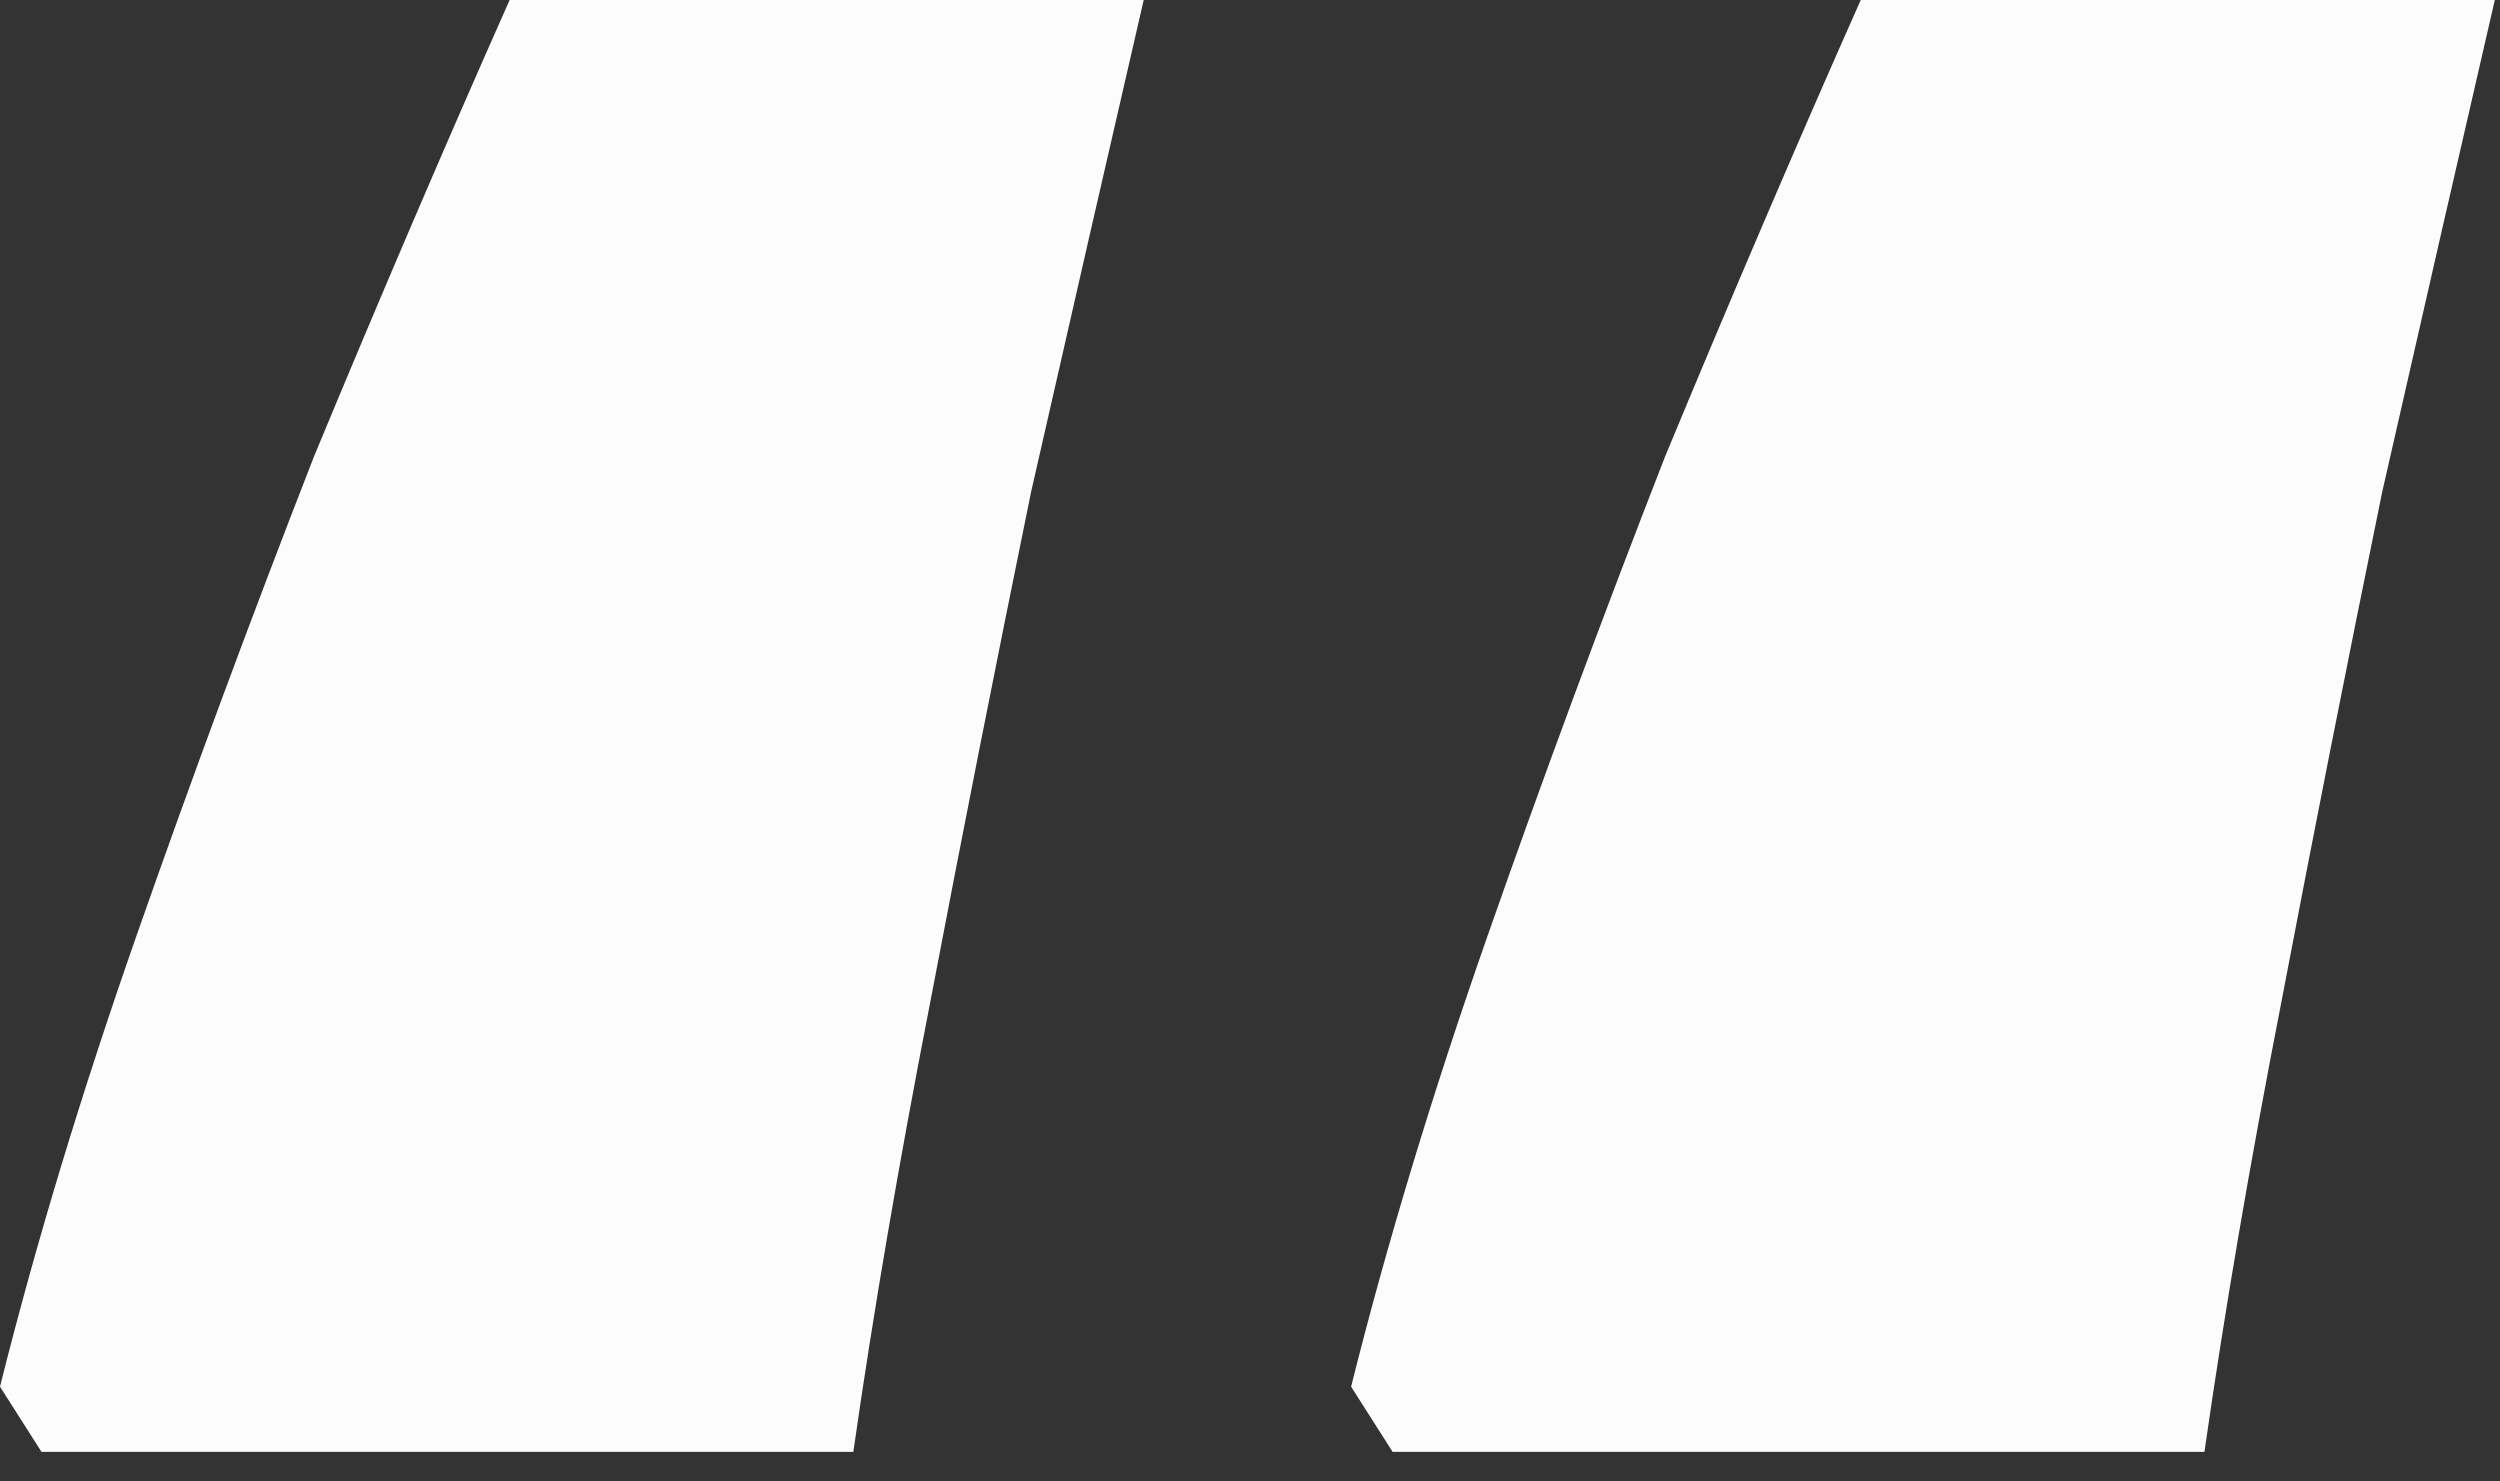 <svg width="54" height="32" viewBox="0 0 54 32" fill="none" xmlns="http://www.w3.org/2000/svg">
<rect x="0" y="0" width="54" height="32" fill="#333333" stroke="none"/>
<path d="M53.888 0C53.12 3.328 52.309 6.869 51.456 10.624C50.688 14.379 49.963 18.048 49.28 21.632C48.597 25.131 48.043 28.373 47.616 31.36H30.08L29.184 29.952C29.952 26.88 30.933 23.637 32.128 20.224C33.323 16.811 34.603 13.355 35.968 9.856C37.419 6.357 38.827 3.072 40.192 0H53.888ZM24.704 0C23.936 3.328 23.125 6.869 22.272 10.624C21.504 14.379 20.779 18.048 20.096 21.632C19.413 25.131 18.859 28.373 18.432 31.36H0.896L0 29.952C0.768 26.88 1.749 23.637 2.944 20.224C4.139 16.811 5.419 13.355 6.784 9.856C8.235 6.357 9.643 3.072 11.008 0H24.704Z" fill="#FCFCFD"/>
</svg>
